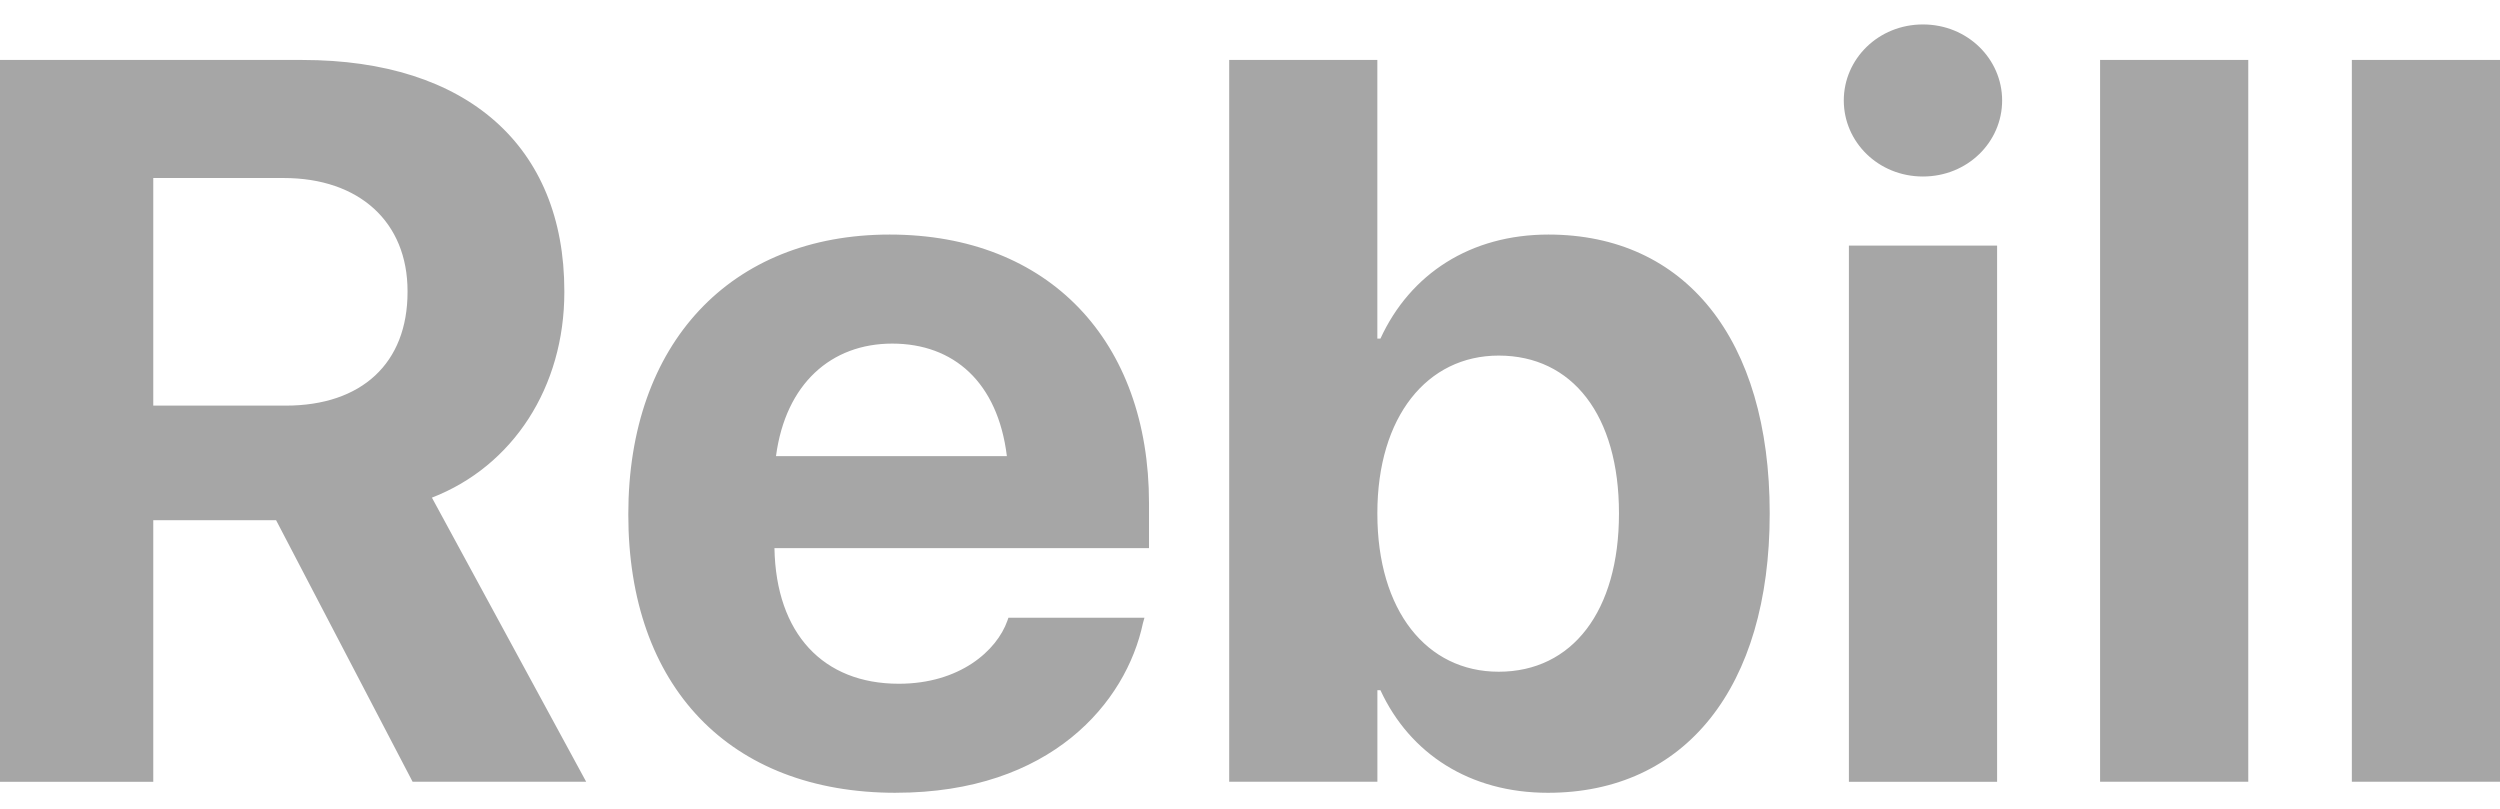 <svg width="68" height="22" fill="none" xmlns="http://www.w3.org/2000/svg">
    <g clip-path="url(#a)" fill="#A6A6A6">
        <path d="M0 21.264V1.631h8.227c4.473 0 7.123 2.34 7.123 6.286v.027c0 2.585-1.394 4.735-3.602 5.592l4.196 7.728h-4.721L7.51 14.15H4.169v7.115H0Zm4.169-10.231h3.603c2.07 0 3.313-1.157 3.313-3.089v-.027c0-1.877-1.312-3.075-3.368-3.075H4.169v6.19ZM24.365 21.564c-4.528 0-7.275-2.898-7.275-7.565v-.014c0-4.64 2.774-7.605 7.109-7.605 4.334 0 7.054 2.898 7.054 7.306v1.224H21.065c.042 2.327 1.326 3.688 3.382 3.688 1.657 0 2.665-.898 2.954-1.715l.028-.081h3.7l-.042.15c-.455 2.149-2.498 4.611-6.722 4.611Zm-.097-12.218c-1.657 0-2.899 1.088-3.161 3.06h6.28c-.248-2.013-1.449-3.06-3.119-3.06ZM42.103 21.564c-2.126 0-3.755-1.062-4.555-2.79h-.083v2.49h-4.031V1.631h4.03V9.21h.084c.814-1.77 2.457-2.83 4.569-2.83 3.713 0 6.019 2.83 6.019 7.578v.014c0 4.734-2.306 7.592-6.033 7.592Zm-1.339-3.293c2.002 0 3.272-1.646 3.272-4.3v-.013c0-2.667-1.27-4.286-3.272-4.286-1.946 0-3.3 1.66-3.3 4.286v.014c0 2.64 1.34 4.299 3.3 4.299ZM52.304 4.801c-1.214 0-2.153-.938-2.153-2.068 0-1.129.939-2.068 2.153-2.068 1.215 0 2.154.94 2.154 2.068 0 1.13-.939 2.068-2.154 2.068ZM50.29 21.264V6.68h4.031v14.585h-4.03ZM57.122 21.264V1.631h4.031v19.633h-4.03ZM63.97 21.264V1.631H68v19.633h-4.03Z"/>
    </g>
    <defs>
        <clipPath id="a">
            <path fill="#fff" transform="translate(0 .665)" d="M0 0h68v21H0z"/>
        </clipPath>
    </defs>
</svg>